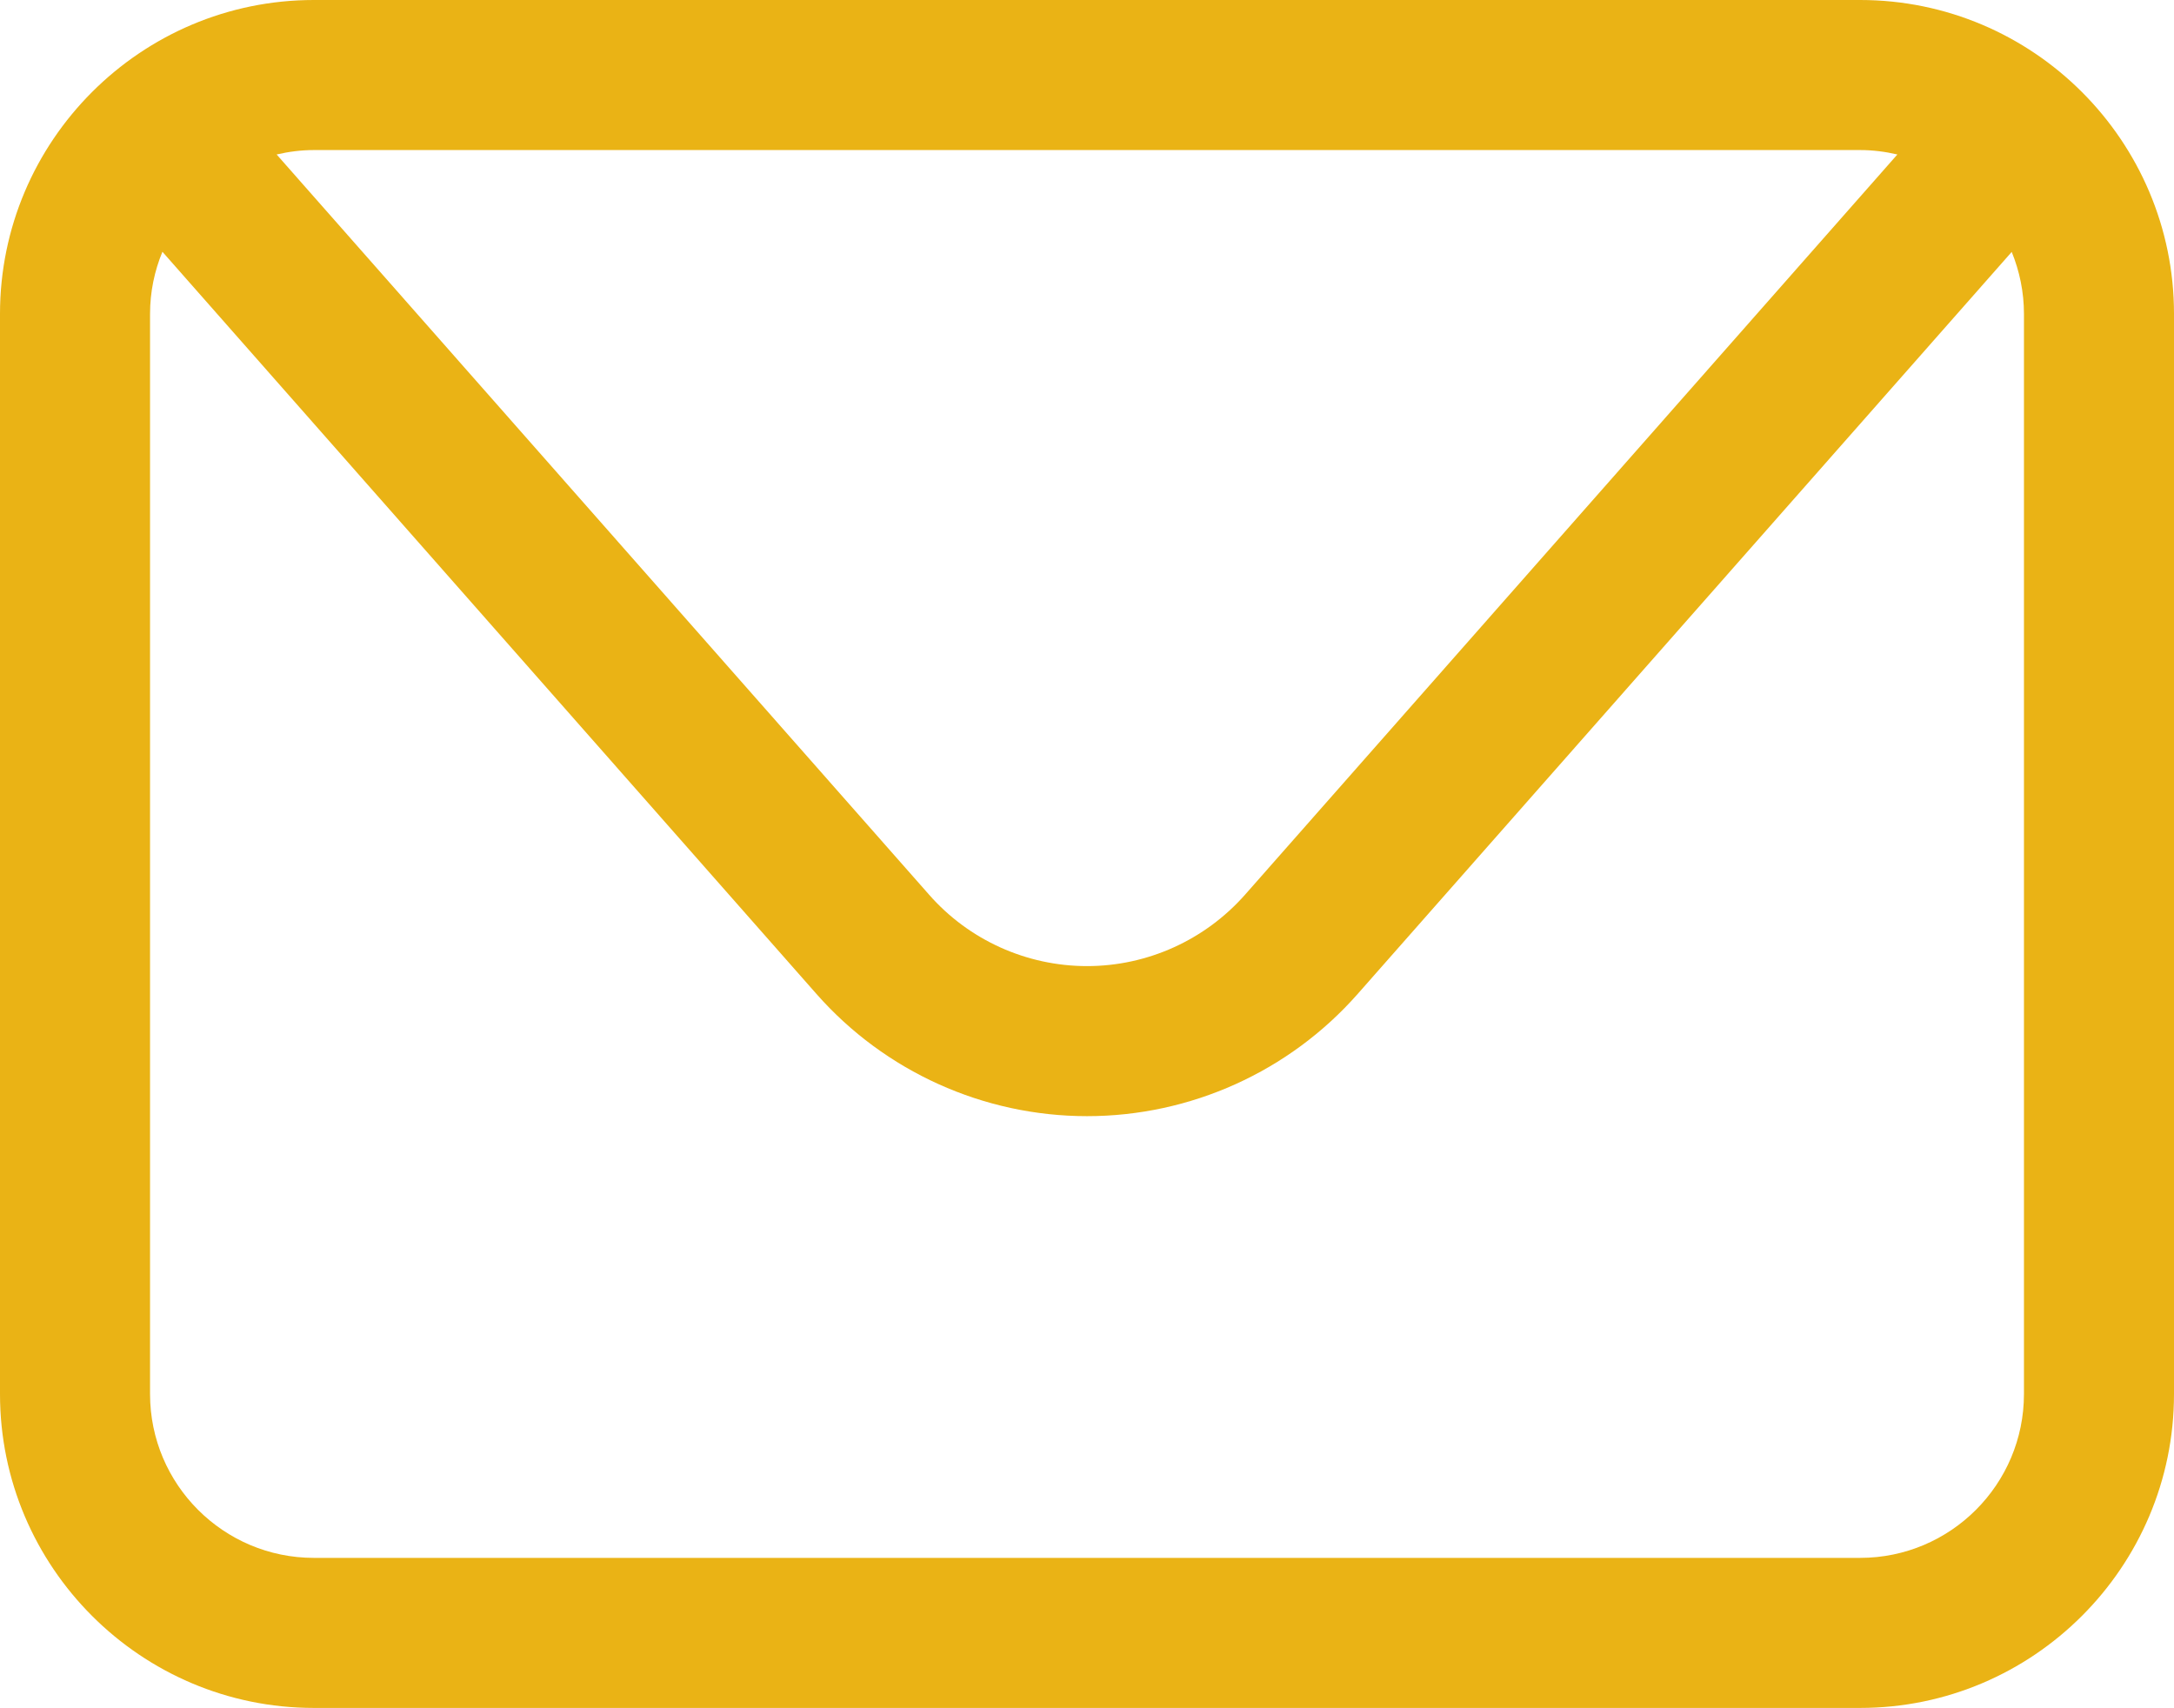 <svg xmlns="http://www.w3.org/2000/svg" id="Layer_1" data-name="Layer 1" viewBox="0 0 172.27 135.33"><defs><style>      .cls-1 {        fill: #eab315;        stroke-width: 0px;      }    </style></defs><path class="cls-1" d="m147.4,0H24.87C11.16,0,0,11.16,0,24.87v85.59c0,13.71,11.16,24.87,24.87,24.87h122.53c13.71,0,24.87-11.16,24.87-24.87V24.87c0-13.71-11.16-24.87-24.87-24.87Zm0,11.89c1.02,0,2,.13,2.95.35l-51.69,58.65c-3.17,3.59-7.73,5.66-12.52,5.66s-9.36-2.06-12.52-5.66L21.92,12.24c.95-.22,1.94-.35,2.95-.35h122.53Zm12.98,98.57c0,7.16-5.82,12.98-12.98,12.98H24.87c-7.16,0-12.98-5.82-12.98-12.98V24.87c0-1.74.35-3.4.98-4.92l51.83,58.81c5.42,6.15,13.24,9.68,21.44,9.68s16.02-3.53,21.44-9.68l51.83-58.8c.62,1.52.97,3.18.97,4.92v85.59Z"></path></svg>